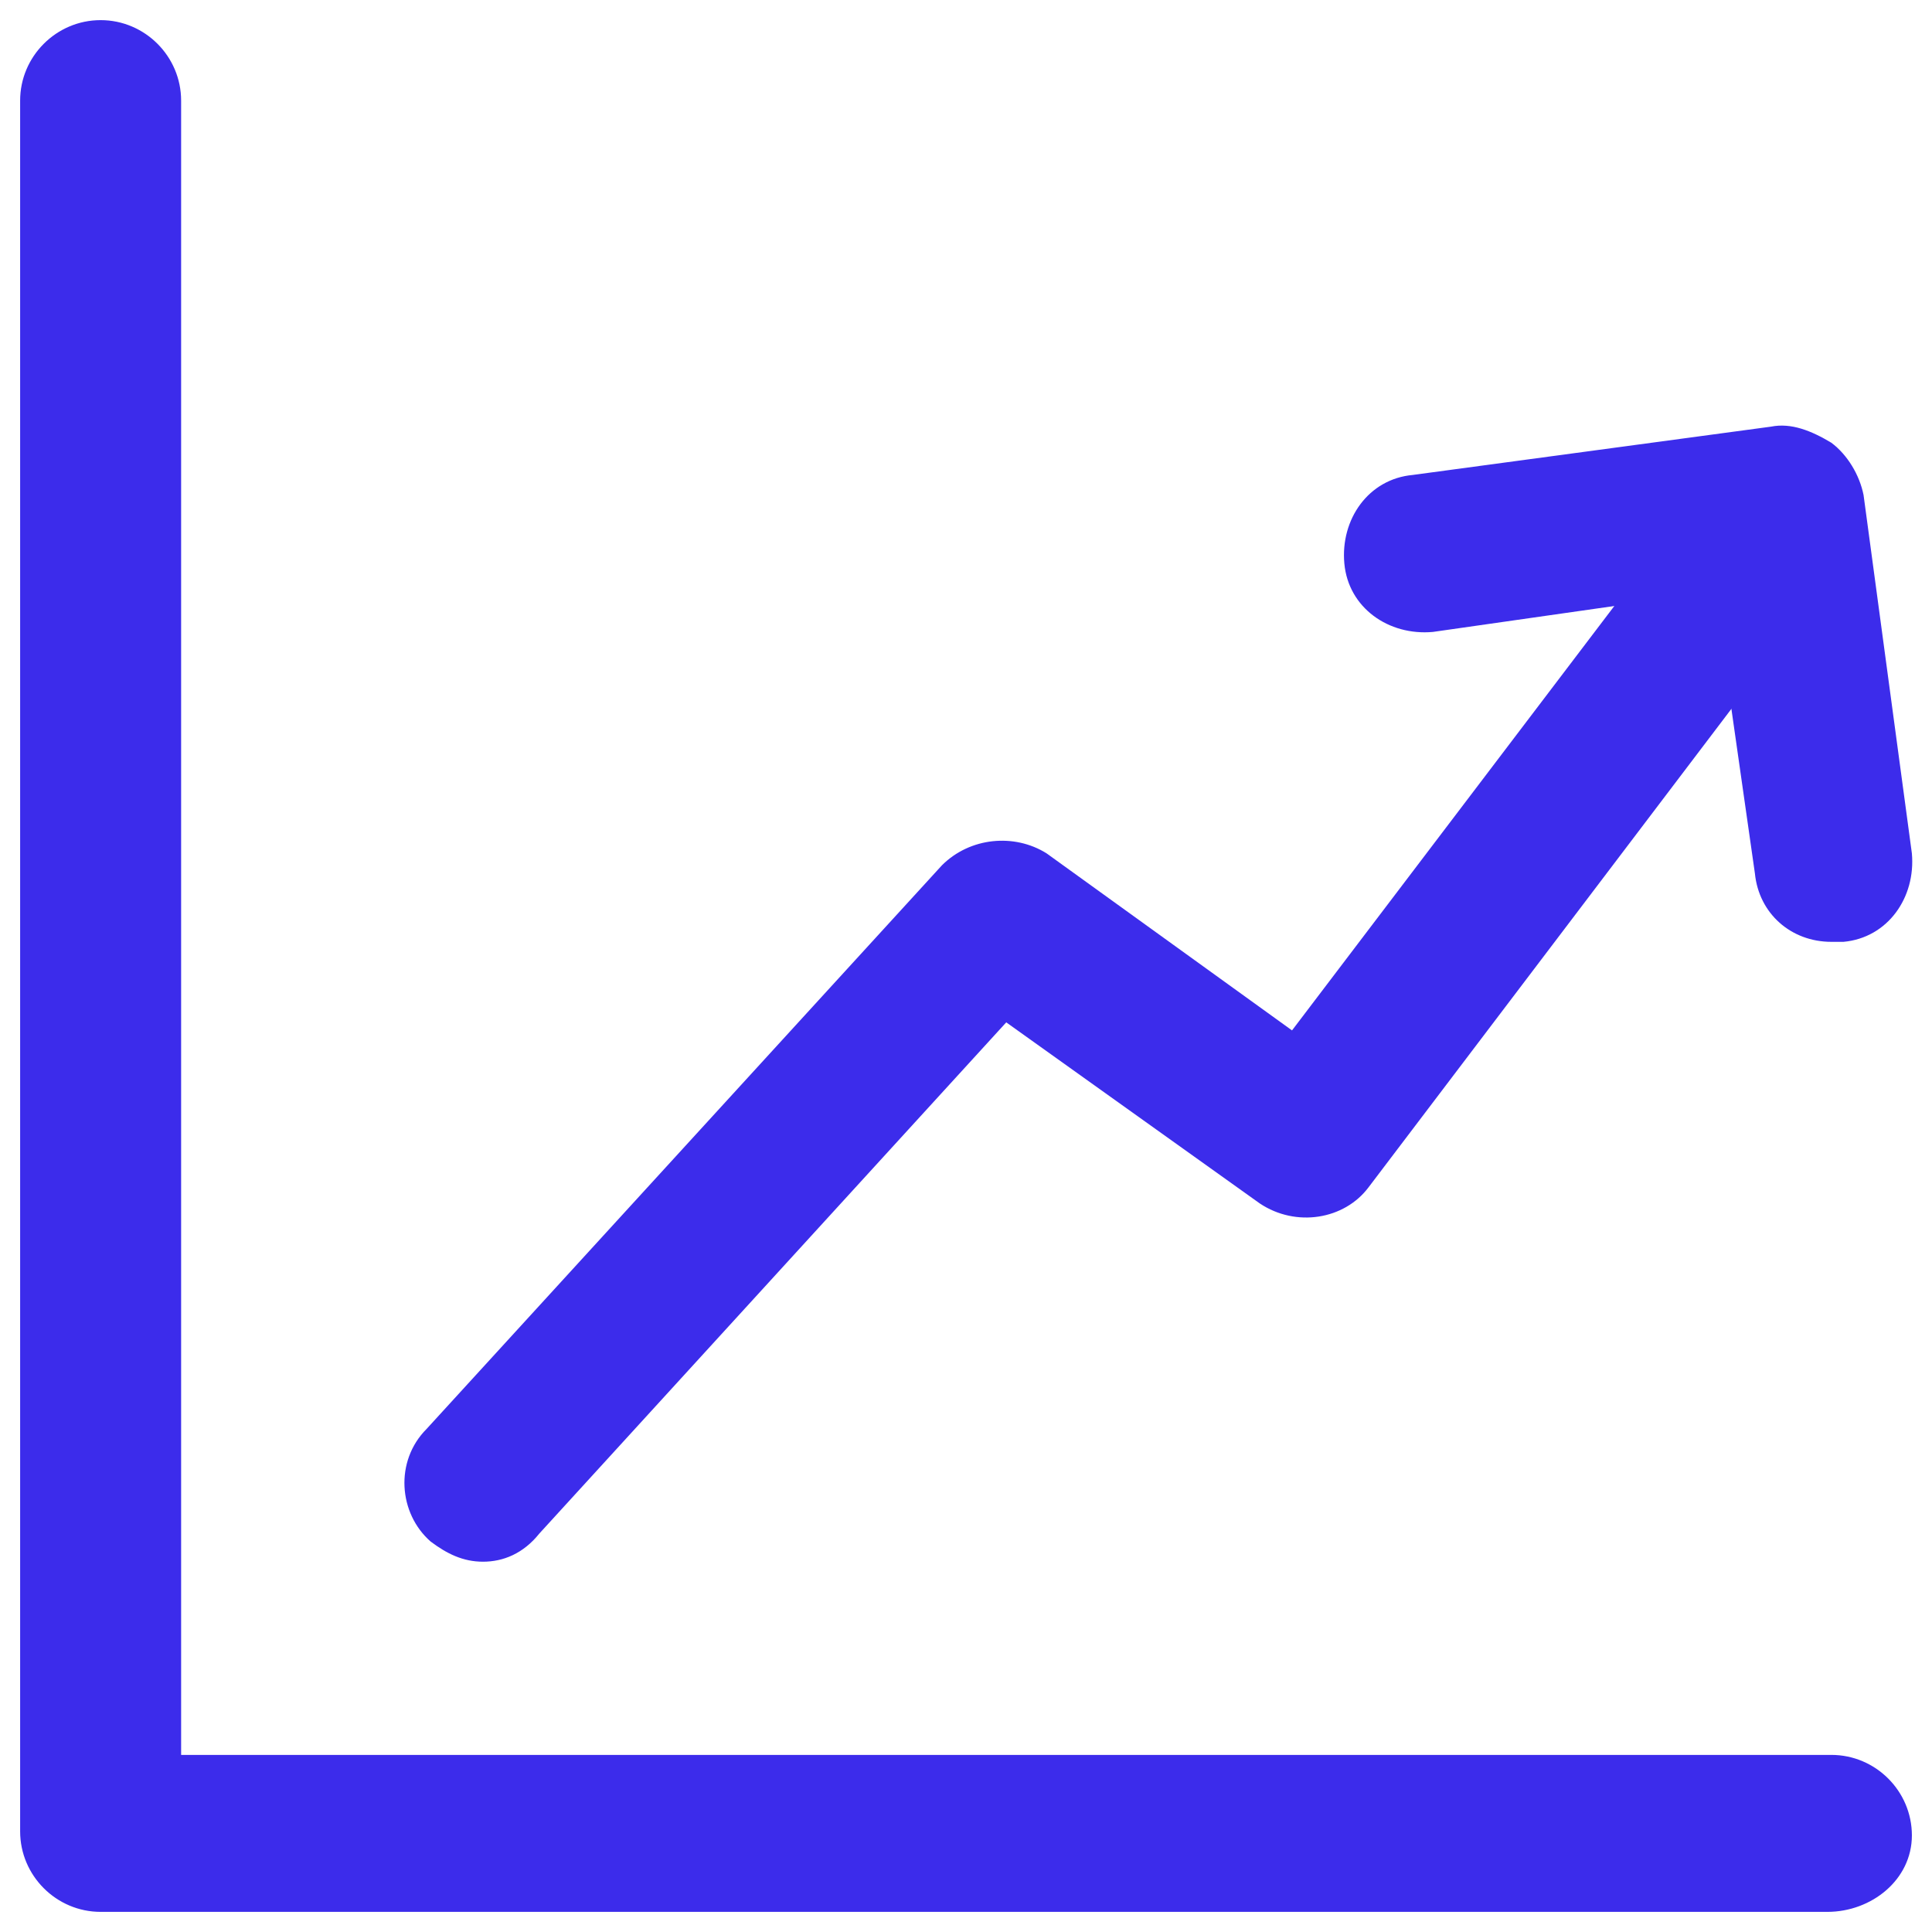 <svg width="107" height="107" viewBox="0 0 107 107" fill="none" xmlns="http://www.w3.org/2000/svg">
<path d="M101.204 105.885H5.573C3.121 105.885 1.115 103.879 1.115 101.427V5.573C1.115 3.121 3.121 1.115 5.573 1.115C8.025 1.115 10.031 3.121 10.031 5.573V97.192H101.427C103.879 97.192 105.886 99.198 105.886 101.65C105.886 104.102 103.656 105.885 101.204 105.885Z" fill="#3C2CEB"/>
<path d="M26.75 86.492C25.636 86.492 24.744 86.046 23.852 85.377C22.069 83.817 21.846 80.919 23.629 79.135L52.163 47.927C53.723 46.367 56.175 46.144 57.958 47.258L71.556 57.067L94.071 27.419C95.631 25.413 98.306 25.19 100.09 26.527C102.096 28.087 102.319 30.762 100.981 32.546L75.792 65.76C74.454 67.544 71.779 67.99 69.773 66.652L55.729 56.621L29.871 84.931C28.979 86.046 27.865 86.492 26.75 86.492Z" fill="#3C2CEB"/>
<path d="M101.427 52.162C99.198 52.162 97.415 50.602 97.192 48.373L94.963 32.769L79.358 34.998C76.906 35.221 74.677 33.66 74.454 31.208C74.231 28.756 75.792 26.527 78.244 26.304L98.083 23.629C99.198 23.406 100.313 23.852 101.427 24.521C102.319 25.189 102.988 26.304 103.21 27.419L105.885 47.258C106.108 49.71 104.548 51.939 102.096 52.162C101.873 52.162 101.65 52.162 101.427 52.162Z" fill="#3C2CEB"/>
</svg>
